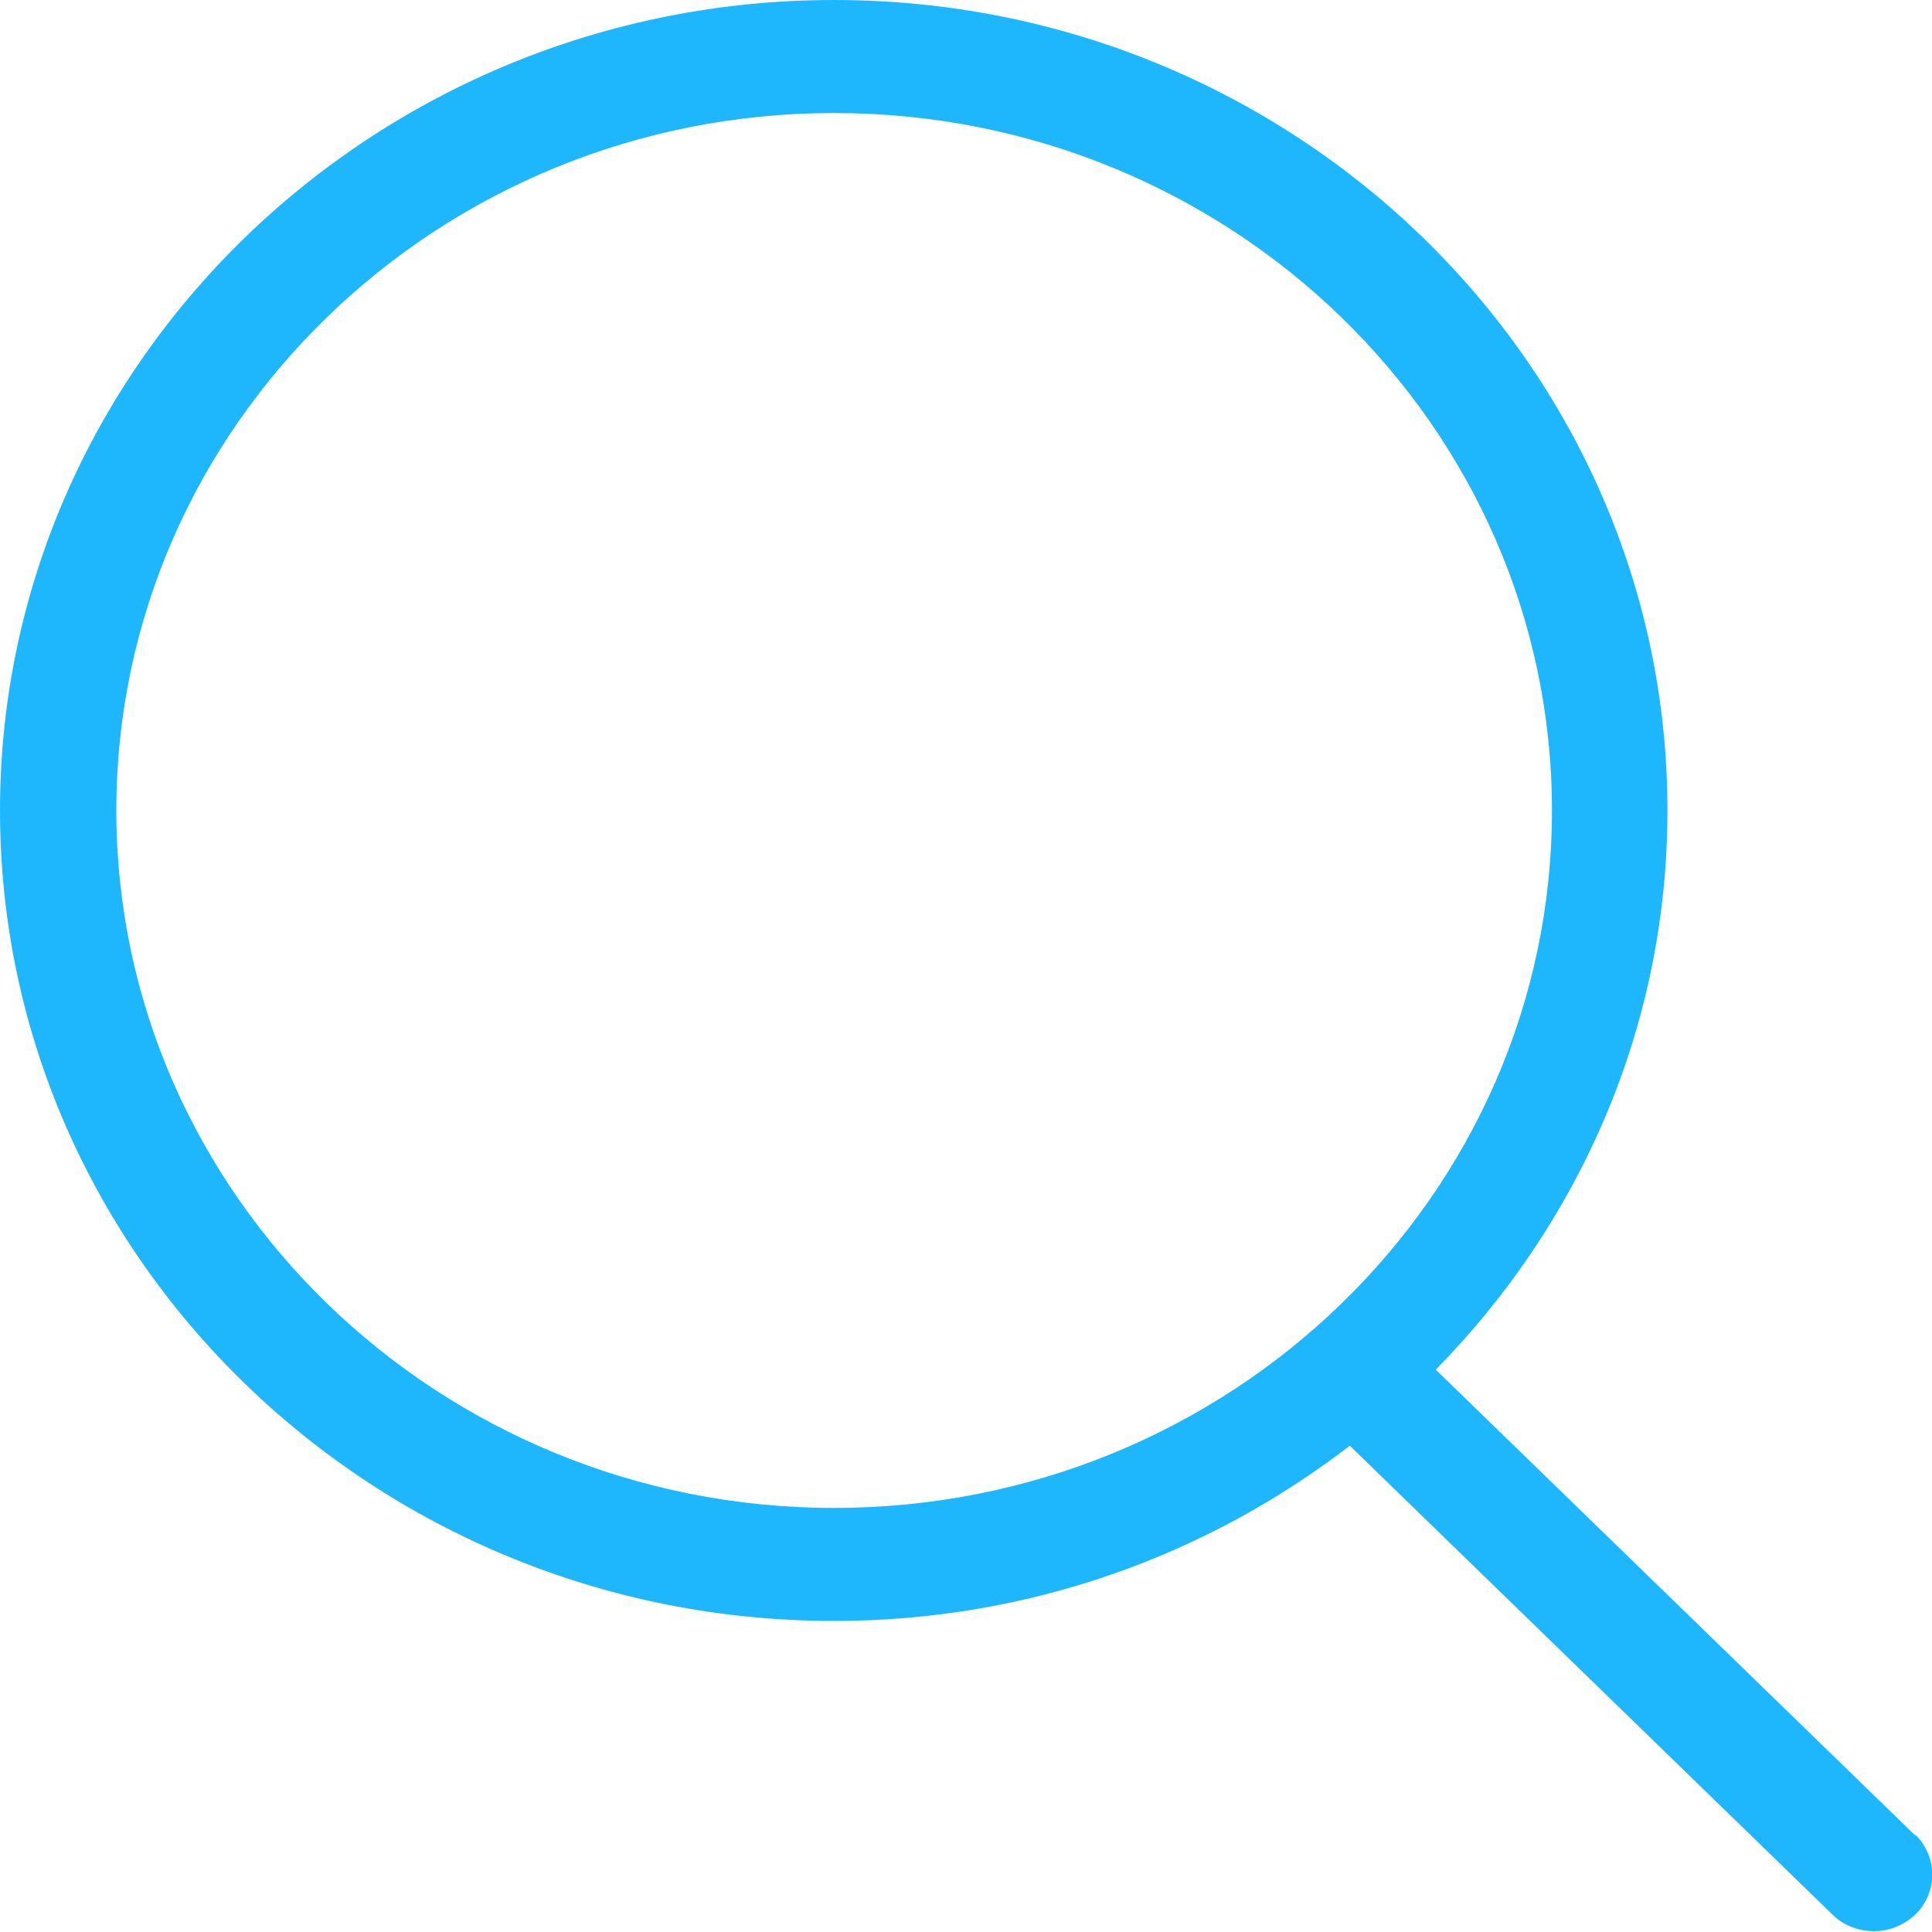 <svg width="14" height="14" viewBox="0 0 14 14" fill="none" xmlns="http://www.w3.org/2000/svg">
<g clip-path="url(#clip0_4088_1355)">
<path d="M13.878 13.3L10.404 9.925C11.442 8.869 12.083 7.445 12.083 5.873C12.083 2.634 9.372 0 6.044 0C2.717 0 0 2.634 0 5.873C0 9.112 2.711 11.746 6.044 11.746C7.455 11.746 8.749 11.271 9.781 10.476L13.28 13.875C13.359 13.953 13.469 13.994 13.579 13.994C13.689 13.994 13.792 13.953 13.878 13.875C14.043 13.715 14.043 13.454 13.878 13.294V13.3ZM0.843 5.873C0.843 3.085 3.175 0.819 6.044 0.819C8.914 0.819 11.246 3.085 11.246 5.873C11.246 8.661 8.914 10.927 6.044 10.927C3.175 10.927 0.843 8.655 0.843 5.873Z" fill="#1EB7FE"/>
</g>
<defs>
<clipPath id="clip0_4088_1355">
<rect width="14" height="14" fill="white"/>
</clipPath>
</defs>
</svg>

